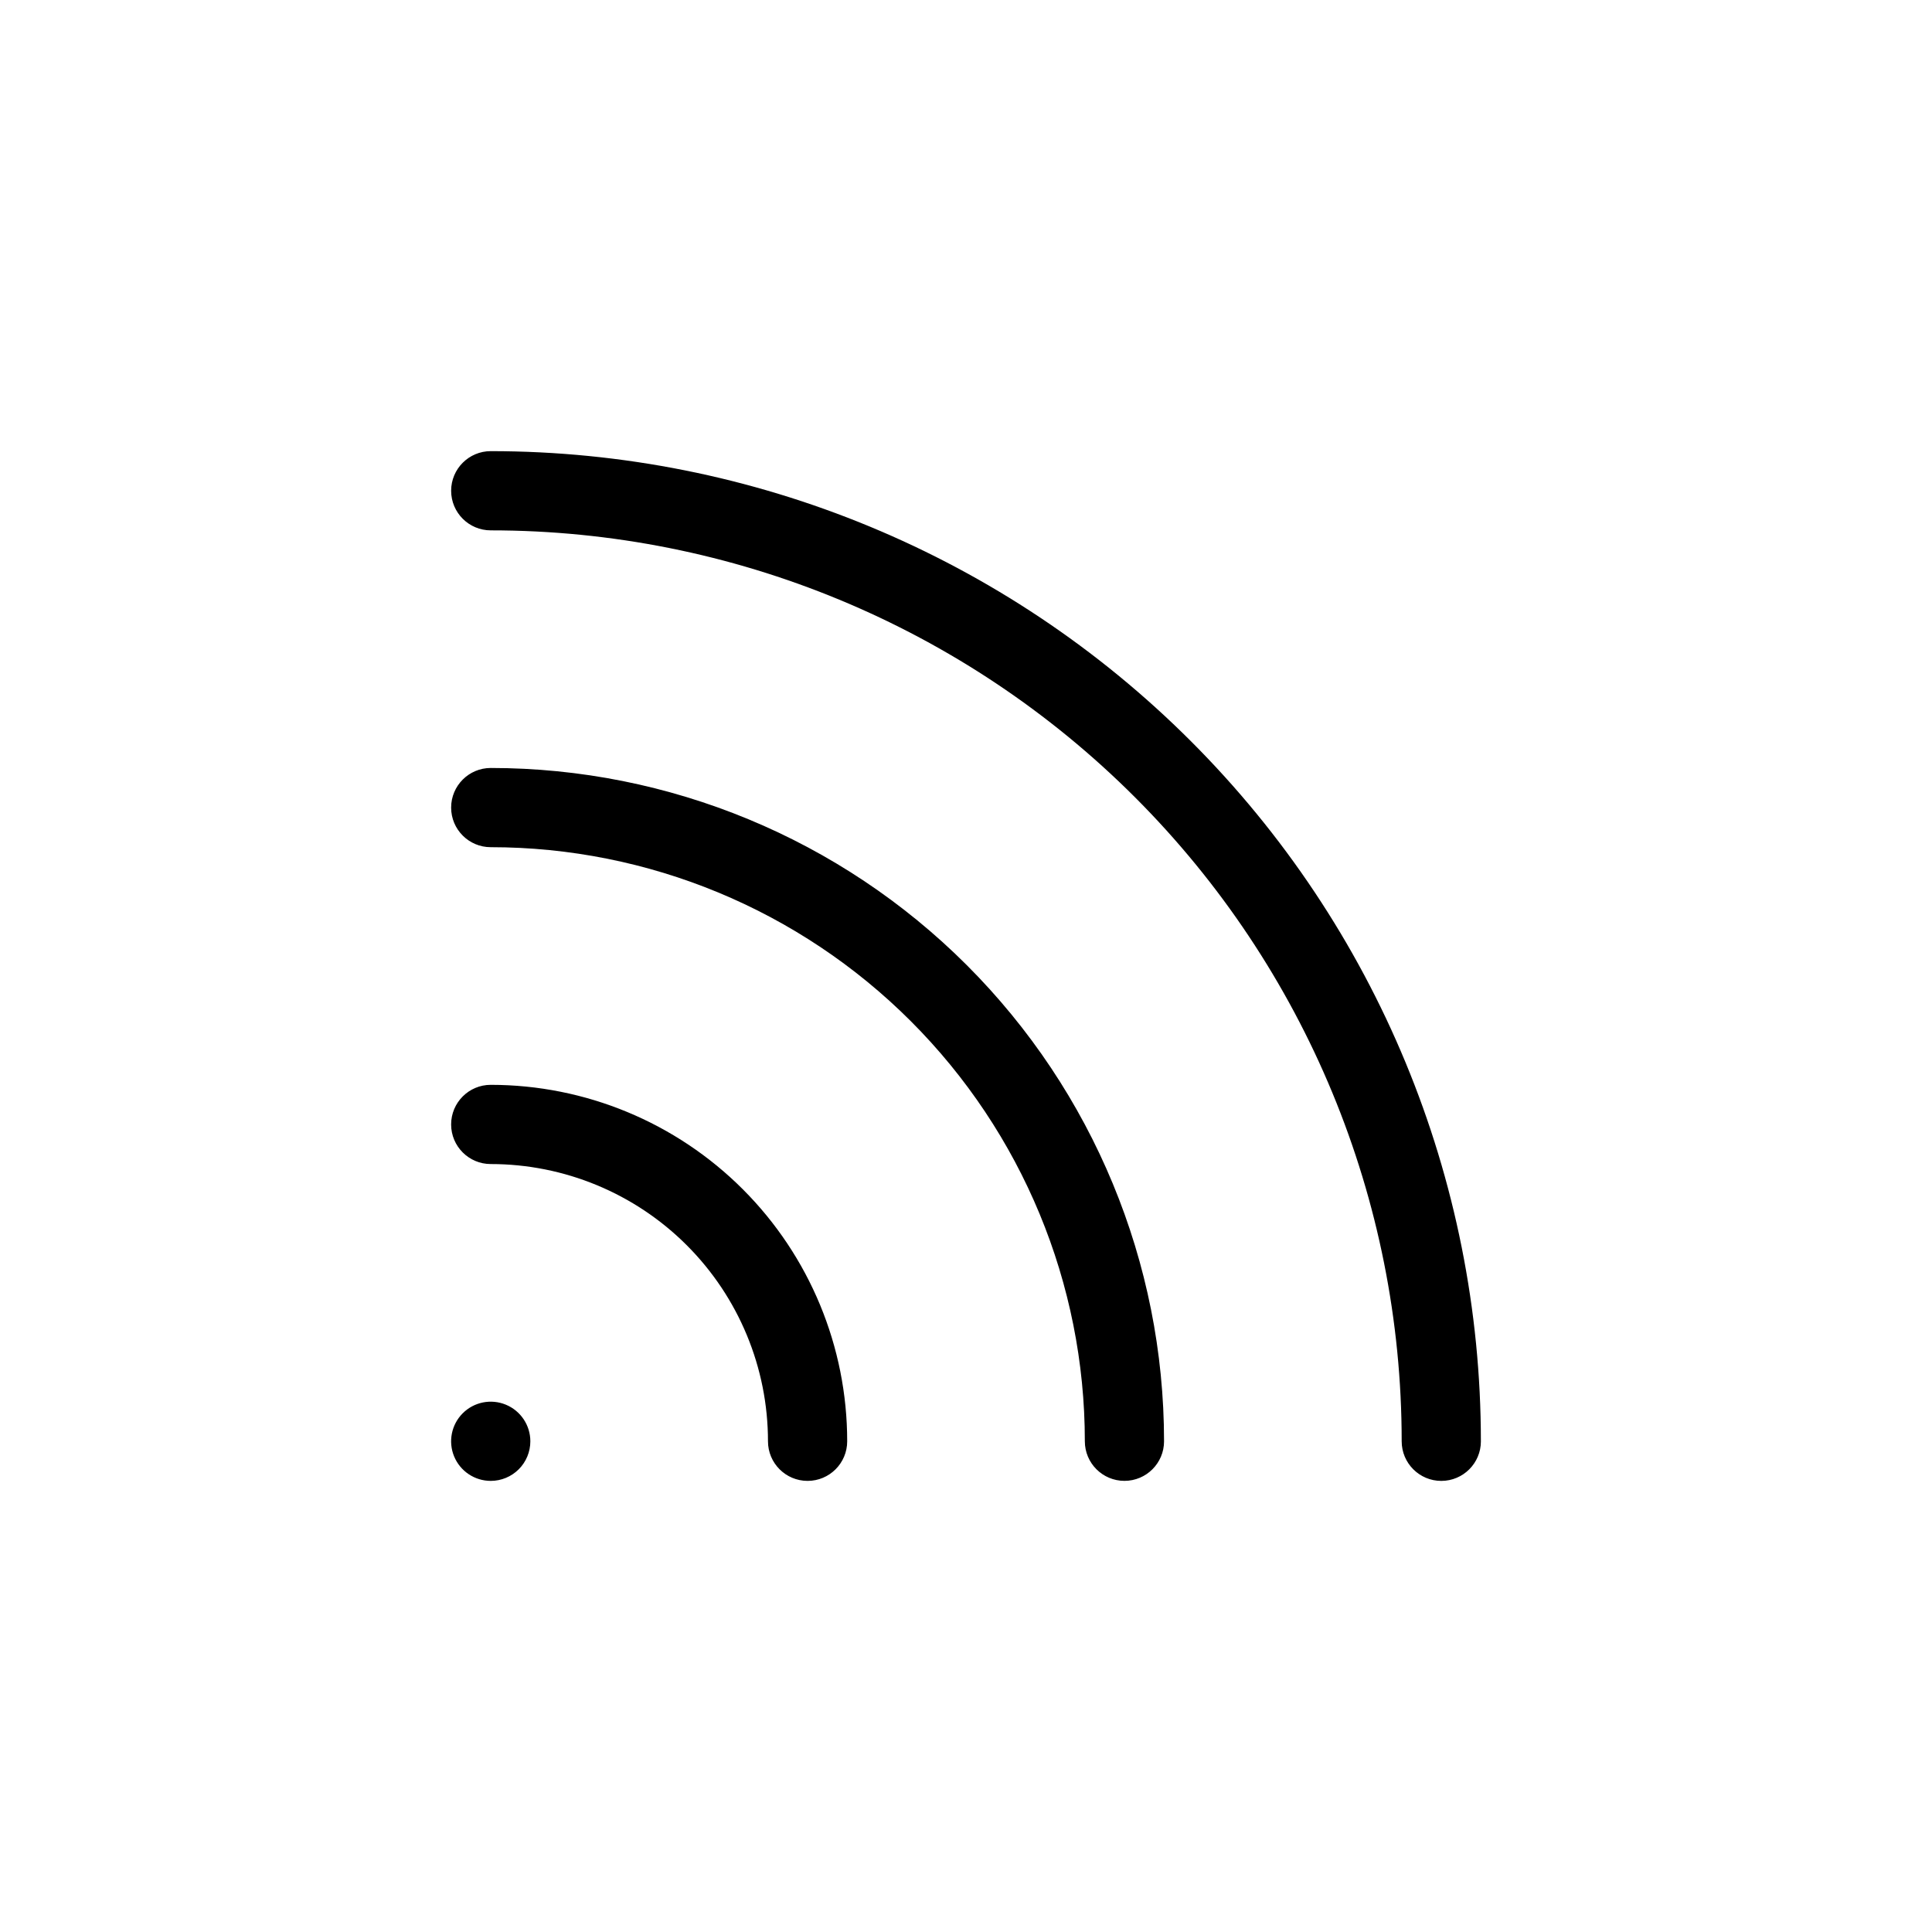 <?xml version="1.0" encoding="UTF-8"?>
<!-- The Best Svg Icon site in the world: iconSvg.co, Visit us! https://iconsvg.co -->
<svg fill="#000000" width="800px" height="800px" version="1.1" viewBox="144 144 512 512" xmlns="http://www.w3.org/2000/svg">
 <path d="m274.05 536.45c-4.246 0-8.074-2.555-9.699-6.477s-0.727-8.438 2.277-11.441c3-3 7.516-3.898 11.438-2.273s6.481 5.453 6.481 9.695c0 2.785-1.105 5.457-3.074 7.422-1.969 1.969-4.641 3.074-7.422 3.074zm94.465-10.496c0-25.051-9.953-49.078-27.668-66.793-17.715-17.719-41.742-27.668-66.797-27.668-5.797 0-10.496 4.699-10.496 10.496s4.699 10.496 10.496 10.496c19.484 0 38.172 7.738 51.953 21.52 13.777 13.777 21.52 32.465 21.52 51.949 0 5.797 4.699 10.496 10.496 10.496s10.496-4.699 10.496-10.496zm83.969 0c0-47.32-18.801-92.707-52.262-126.17-33.465-33.465-78.848-52.262-126.17-52.262-5.797 0-10.496 4.699-10.496 10.496s4.699 10.496 10.496 10.496c41.754 0 81.801 16.586 111.33 46.113 29.523 29.523 46.113 69.57 46.113 111.32 0 5.797 4.699 10.496 10.496 10.496s10.496-4.699 10.496-10.496zm83.969 0h-0.004c0-69.59-27.645-136.34-76.855-185.54-49.207-49.211-115.95-76.855-185.54-76.855-5.797 0-10.496 4.699-10.496 10.496s4.699 10.496 10.496 10.496c64.023 0 125.43 25.434 170.7 70.707 45.273 45.273 70.707 106.68 70.707 170.7 0 5.797 4.699 10.496 10.496 10.496s10.496-4.699 10.496-10.496z"/>
</svg>